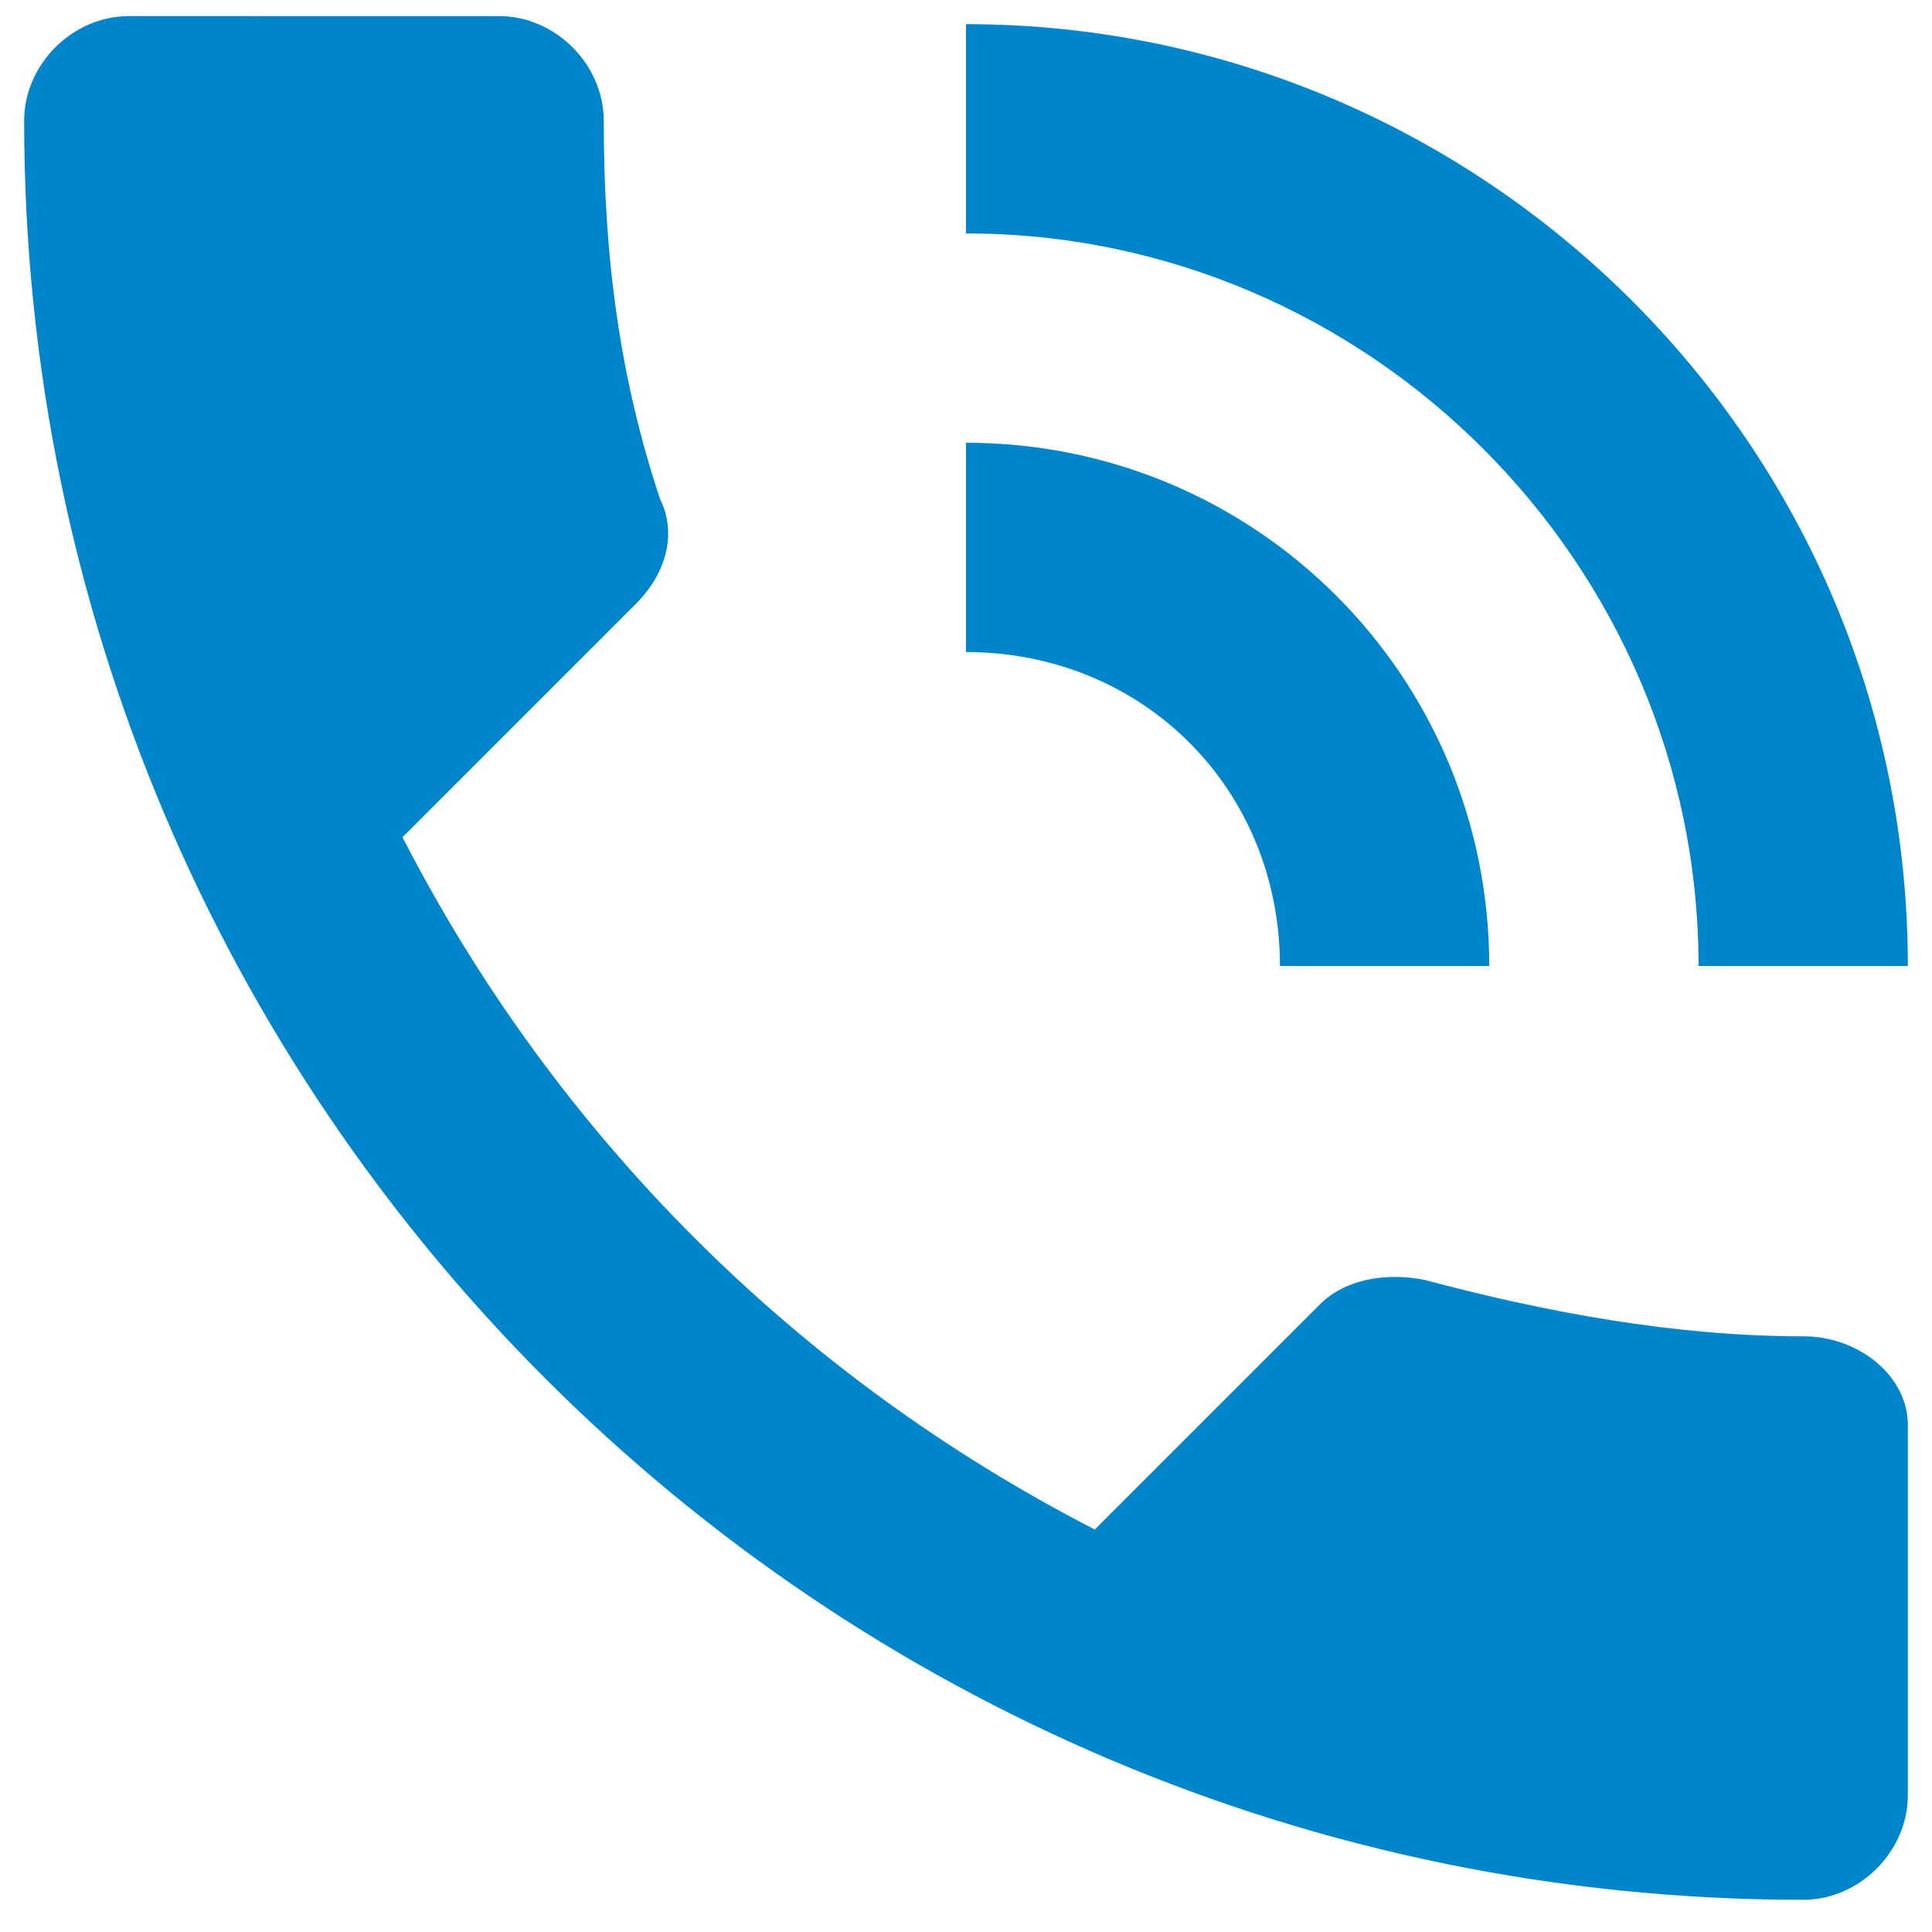 <?xml version="1.0" encoding="utf-8"?>
<!-- Generator: Adobe Illustrator 24.0.2, SVG Export Plug-In . SVG Version: 6.00 Build 0)  -->
<svg version="1.1" id="Layer_1" xmlns="http://www.w3.org/2000/svg" xmlns:xlink="http://www.w3.org/1999/xlink" x="0px" y="0px"
	 viewBox="0 0 24 24" style="enable-background:new 0 0 24 24;" xml:space="preserve">
<style type="text/css">
	.st0{fill:#0085CA;}
</style>
<path class="st0" d="M15.9,12h2.6c0-3.6-2.9-6.5-6.5-6.5v2.6C14.2,8.1,15.9,9.8,15.9,12 M21.1,12h2.6c0-6.5-5.3-11.7-11.7-11.7v2.6
	C17,2.9,21.1,7,21.1,12 M22.4,16.6c-1.6,0-3.2-0.3-4.7-0.7c-0.5-0.1-1,0-1.3,0.3L13.6,19c-3.7-1.9-6.7-4.9-8.6-8.6l2.9-2.9
	c0.4-0.4,0.5-0.9,0.3-1.3c-0.5-1.5-0.7-3-0.7-4.7c0-0.7-0.6-1.3-1.3-1.3H1.6c-0.7,0-1.3,0.6-1.3,1.3c0,12.2,9.9,22.1,22.1,22.1
	c0.7,0,1.3-0.6,1.3-1.3v-4.6C23.7,17.1,23.1,16.6,22.4,16.6z"/>
</svg>
